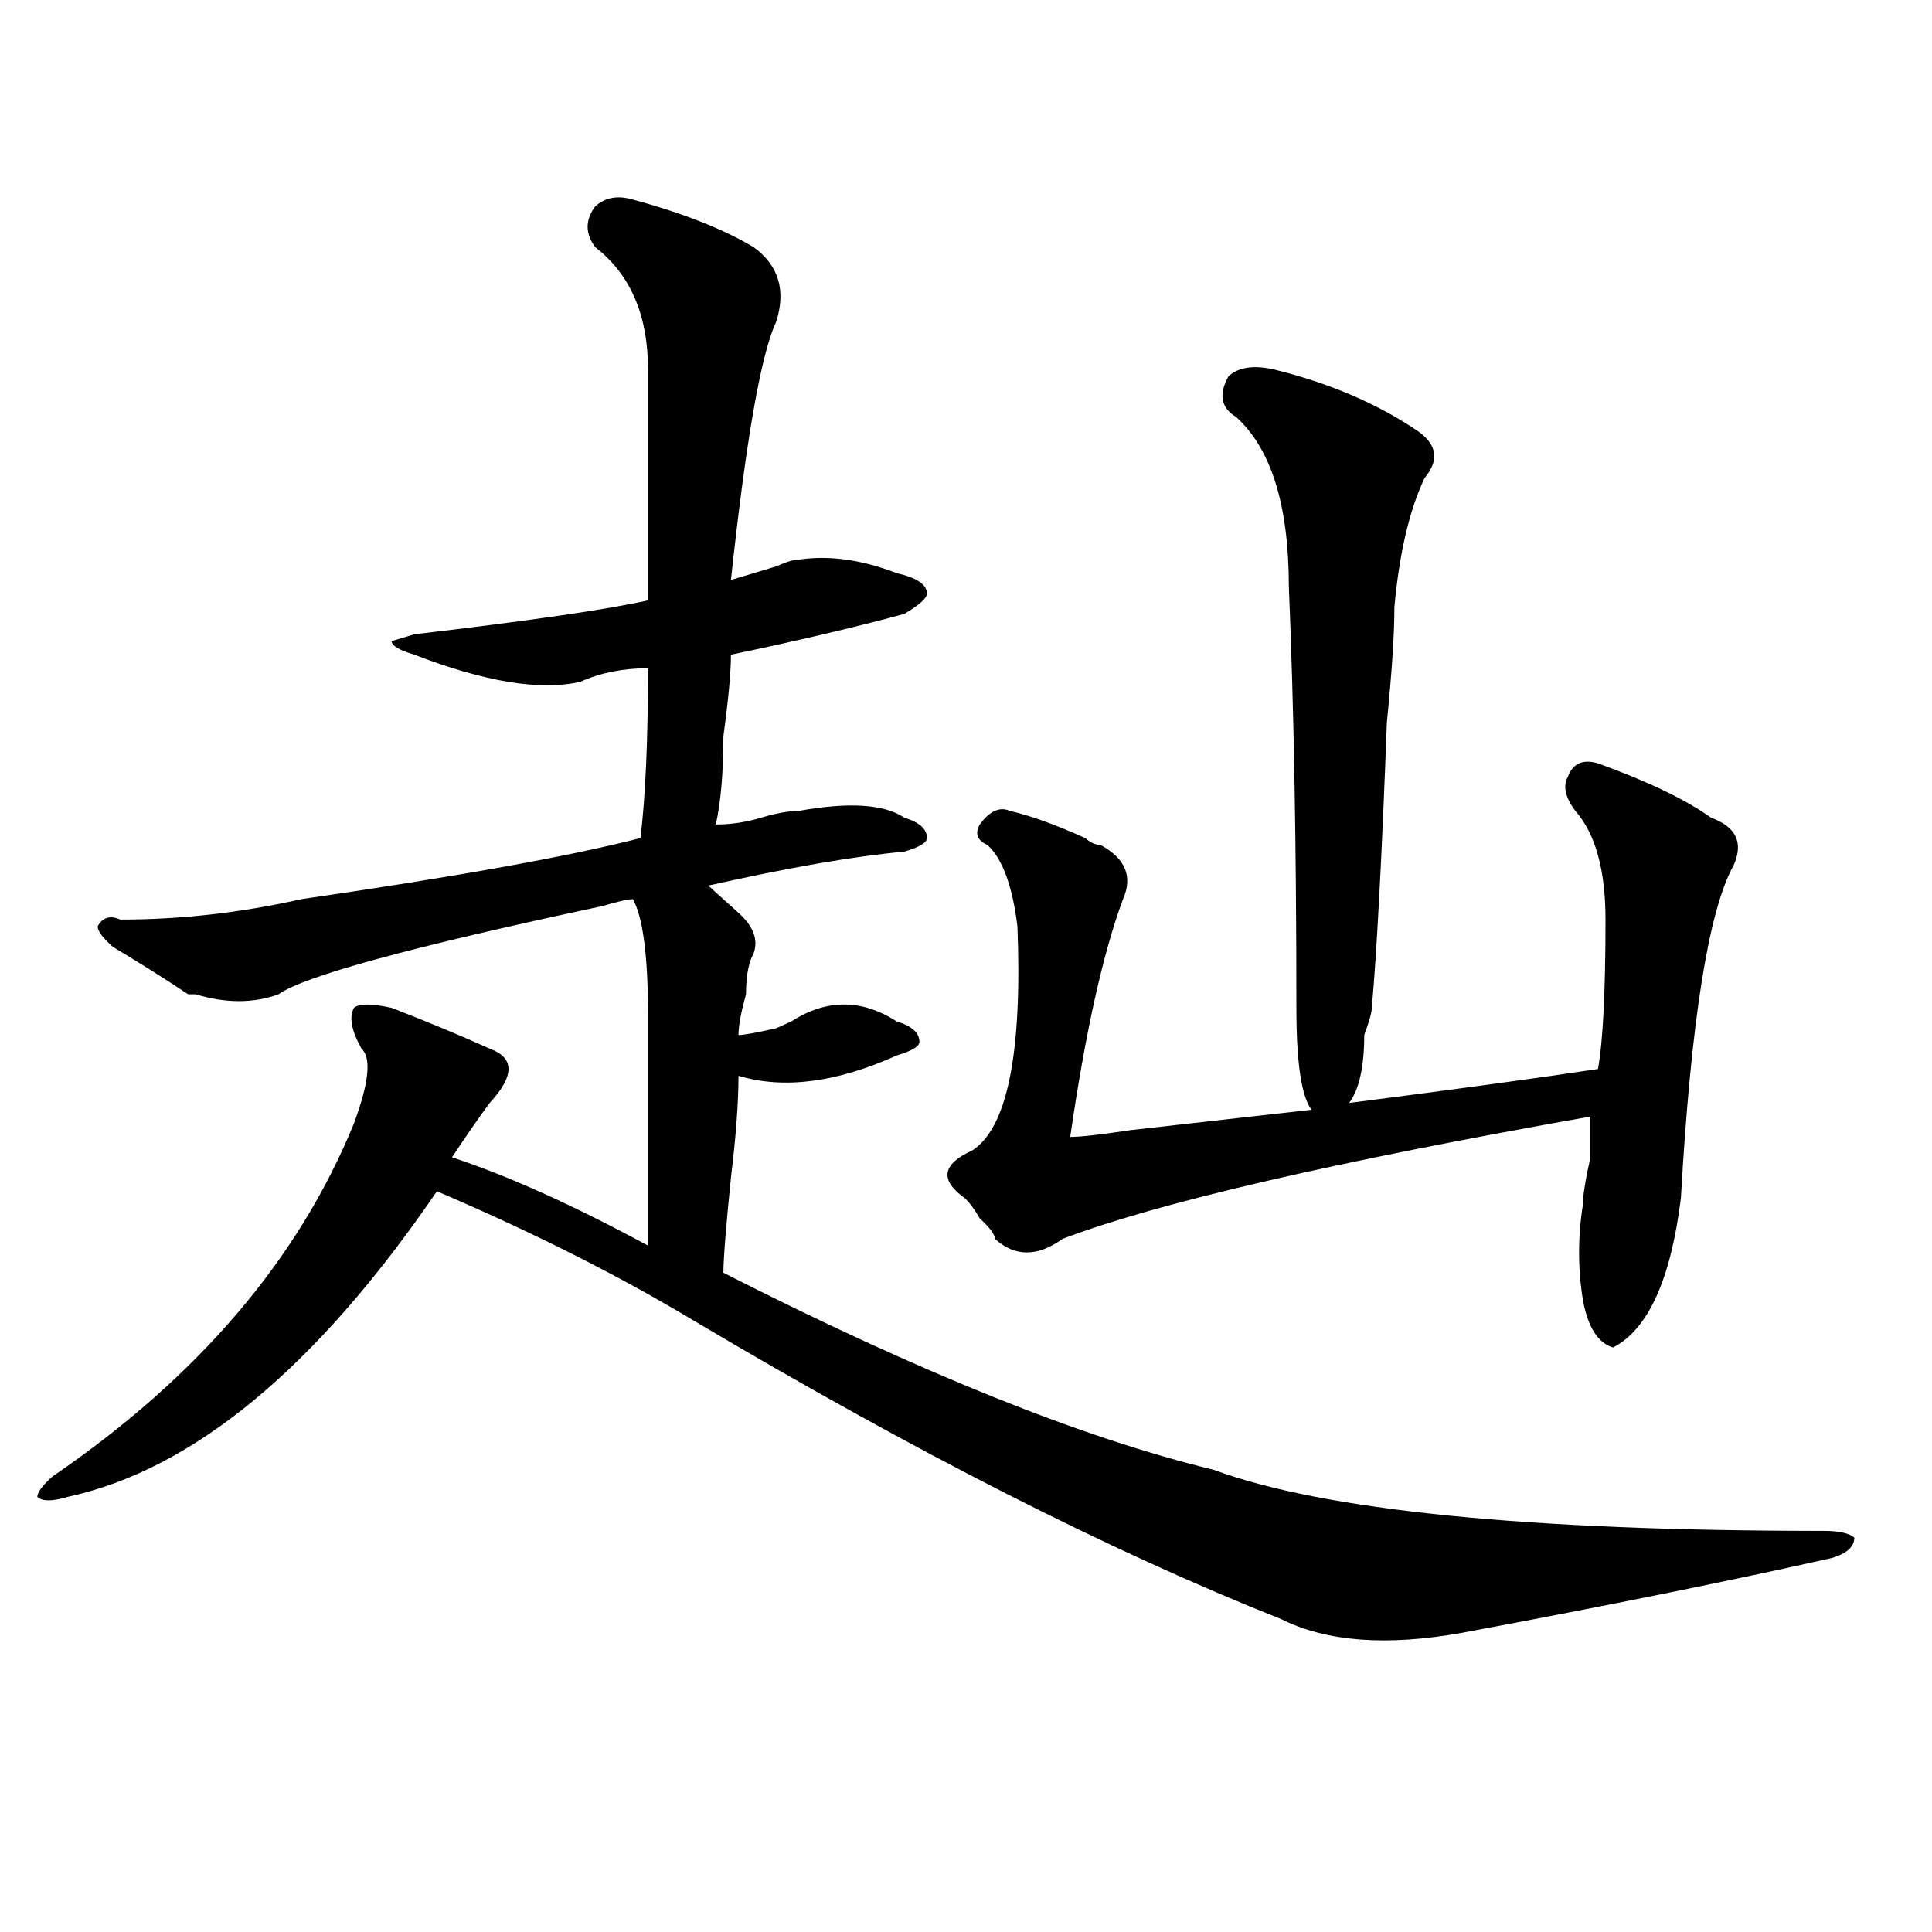 <?xml version="1.0" encoding="utf-8"?>
<!-- Generator: Adobe Illustrator 16.0.0, SVG Export Plug-In . SVG Version: 6.00 Build 0)  -->
<!DOCTYPE svg PUBLIC "-//W3C//DTD SVG 1.1//EN" "http://www.w3.org/Graphics/SVG/1.1/DTD/svg11.dtd">
<svg version="1.1" id="图层_1" xmlns="http://www.w3.org/2000/svg" xmlns:xlink="http://www.w3.org/1999/xlink" x="0px" y="0px"
	 width="1000px" height="1000px" viewBox="0 0 1000 1000" enable-background="new 0 0 1000 1000" xml:space="preserve">
<path d="M327.602,103.313c25.975,7.031,46.828,15.271,62.438,24.609c12.987,9.394,16.89,22.302,11.707,38.672
	c-7.805,16.425-15.609,60.974-23.414,133.594c7.805-2.308,15.609-4.669,23.414-7.031c5.183-2.308,9.085-3.516,11.707-3.516
	c15.609-2.308,32.499,0,50.73,7.031c10.365,2.362,15.609,5.878,15.609,10.547c0,2.362-3.902,5.878-11.707,10.547
	c-26.036,7.031-55.975,14.063-89.754,21.094c0,9.394-1.342,23.456-3.902,42.188c0,18.786-1.342,34.003-3.902,45.703
	c7.805,0,15.609-1.153,23.414-3.516c7.805-2.308,14.268-3.516,19.512-3.516c25.975-4.669,44.206-3.516,54.633,3.516
	c7.805,2.362,11.707,5.878,11.707,10.547c0,2.362-3.902,4.724-11.707,7.031c-26.036,2.362-59.877,8.239-101.461,17.578
	c2.561,2.362,6.463,5.878,11.707,10.547l3.902,3.516c7.805,7.031,10.365,14.063,7.805,21.094
	c-2.622,4.724-3.902,11.755-3.902,21.094c-2.622,9.394-3.902,16.425-3.902,21.094c2.561,0,9.085-1.153,19.512-3.516
	c-5.244,2.362-2.622,1.208,7.805-3.516c18.17-11.7,36.401-11.7,54.633,0c7.805,2.362,11.707,5.878,11.707,10.547
	c0,2.362-3.902,4.724-11.707,7.031c-31.219,14.063-58.535,17.578-81.949,10.547c0,14.063-1.342,31.641-3.902,52.734
	c-2.622,25.817-3.902,42.188-3.902,49.219c101.461,51.581,185.971,85.583,253.652,101.953
	c57.193,21.094,162.557,31.641,316.09,31.641c7.805,0,12.987,1.208,15.609,3.516c0,4.724-3.902,8.239-11.707,10.547
	c-52.072,11.7-115.79,24.609-191.215,38.672c-39.023,7.031-70.242,4.669-93.656-7.031
	c-88.474-35.156-189.935-86.683-304.383-154.688c-39.023-23.401-83.291-45.703-132.68-66.797
	C163.703,708,99.924,760.734,34.926,774.797c-7.805,2.362-13.049,2.362-15.609,0c0-2.308,2.561-5.823,7.805-10.547
	c75.425-51.526,127.436-112.5,156.094-182.813c7.805-21.094,9.085-33.948,3.902-38.672c-5.244-9.339-6.524-16.37-3.902-21.094
	c2.561-2.308,9.085-2.308,19.512,0c18.17,7.031,35.121,14.063,50.73,21.094c12.987,4.724,12.987,14.063,0,28.125
	c-5.244,7.031-11.707,16.425-19.512,28.125c28.597,9.394,62.438,24.609,101.461,45.703c0-63.281,0-103.106,0-119.531
	c0-30.433-2.622-50.372-7.805-59.766c-2.622,0-7.805,1.208-15.609,3.516c-98.9,21.094-154.813,36.364-167.801,45.703
	c-13.049,4.724-27.316,4.724-42.926,0h-3.902c-10.427-7.031-23.414-15.216-39.023-24.609c-5.244-4.669-7.805-8.185-7.805-10.547
	c2.561-4.669,6.463-5.823,11.707-3.516c31.219,0,62.438-3.516,93.656-10.547c80.607-11.7,139.143-22.247,175.605-31.641
	c2.561-21.094,3.902-50.372,3.902-87.891c-13.049,0-24.756,2.362-35.121,7.031c-20.854,4.724-49.45,0-85.852-14.063
	c-7.805-2.308-11.707-4.669-11.707-7.031l11.707-3.516c59.815-7.031,100.119-12.854,120.973-17.578c0-49.219,0-89.044,0-119.531
	c0-28.125-9.146-49.219-27.316-63.281c-5.244-7.031-5.244-14.063,0-21.094C313.272,102.159,319.797,101.005,327.602,103.313z
	 M659.301,191.203c28.597,7.031,53.291,17.578,74.145,31.641c10.365,7.031,11.707,15.271,3.902,24.609
	c-7.805,16.425-13.049,38.672-15.609,66.797c0,14.063-1.342,34.003-3.902,59.766c-2.622,70.313-5.244,119.531-7.805,147.656
	c0,2.362-1.342,7.031-3.902,14.063c0,16.425-2.622,28.125-7.805,35.156c54.633-7.031,97.559-12.854,128.777-17.578
	c2.561-14.063,3.902-39.825,3.902-77.344c0-25.763-5.244-44.495-15.609-56.25c-5.244-7.031-6.524-12.854-3.902-17.578
	c2.561-7.031,7.805-9.339,15.609-7.031c25.975,9.394,45.486,18.786,58.535,28.125c12.987,4.724,16.89,12.909,11.707,24.609
	c-13.049,23.456-22.134,80.859-27.316,172.266c-5.244,42.188-16.951,68.005-35.121,77.344c-7.805-2.308-13.049-10.547-15.609-24.609
	c-2.622-16.37-2.622-32.794,0-49.219c0-4.669,1.28-12.854,3.902-24.609c0-9.339,0-16.37,0-21.094
	c-132.68,23.456-223.775,44.55-273.164,63.281c-13.049,9.394-24.756,9.394-35.121,0c0-2.308-2.622-5.823-7.805-10.547
	c-2.622-4.669-5.244-8.185-7.805-10.547c-13.049-9.339-11.707-17.578,3.902-24.609c18.17-11.7,25.975-50.372,23.414-116.016
	c-2.622-21.094-7.805-35.156-15.609-42.188c-5.244-2.308-6.524-5.823-3.902-10.547c5.183-7.031,10.365-9.339,15.609-7.031
	c10.365,2.362,23.414,7.031,39.023,14.063c2.561,2.362,5.183,3.516,7.805,3.516c12.987,7.031,16.89,16.425,11.707,28.125
	c-10.427,28.125-19.512,69.159-27.316,123.047c5.183,0,15.609-1.153,31.219-3.516c41.584-4.669,72.803-8.185,93.656-10.547
	c-5.244-7.031-7.805-24.609-7.805-52.734c0-84.375-1.342-156.995-3.902-217.969c0-42.188-9.146-71.466-27.316-87.891
	c-7.805-4.669-9.146-11.7-3.902-21.094C641.069,190.05,648.874,188.896,659.301,191.203z"/>
</svg>
